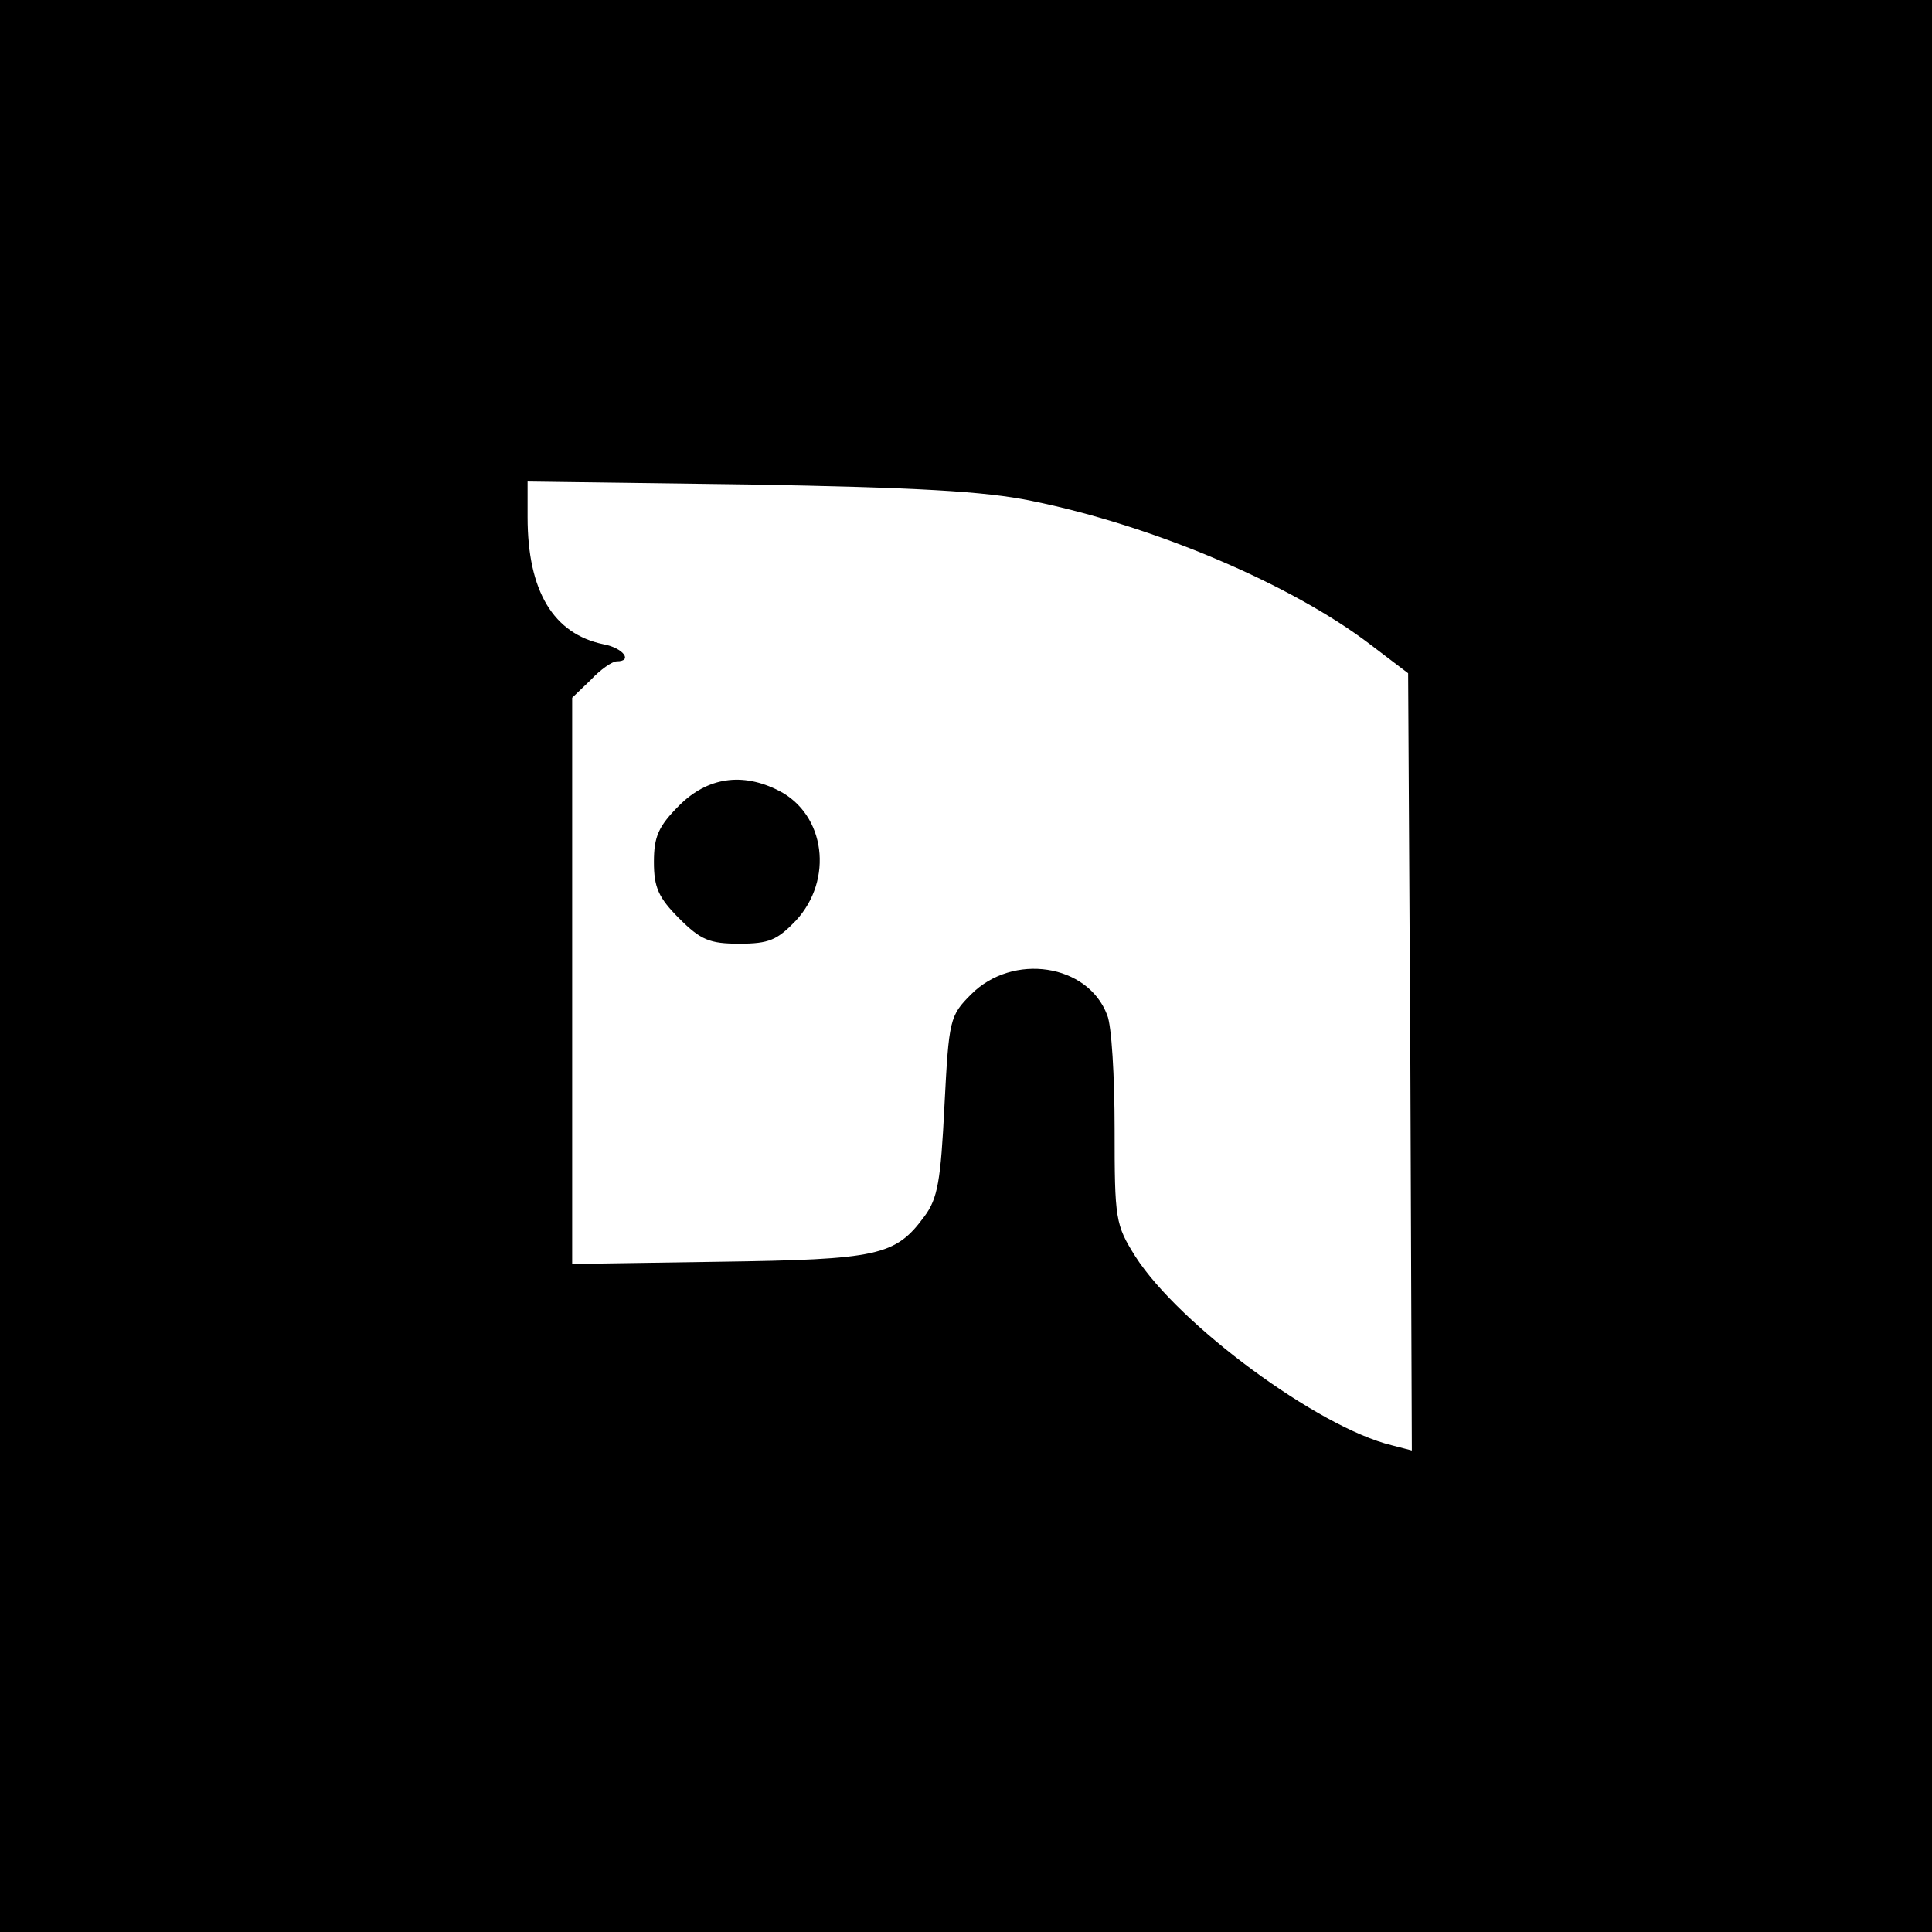 <?xml version="1.0" standalone="no"?>
<!DOCTYPE svg PUBLIC "-//W3C//DTD SVG 20010904//EN"
 "http://www.w3.org/TR/2001/REC-SVG-20010904/DTD/svg10.dtd">
<svg version="1.0" xmlns="http://www.w3.org/2000/svg"
 width="260pt" height="260pt" viewBox="0 0 260 260"
 preserveAspectRatio="xMidYMid meet">
<g transform="translate(0,260) scale(0.1,-0.1)"
fill="#000000" stroke="none">
<path d="M0 1300 l0 -1300 1300 0 1300 0 0 1300 0 1300 -1300 0 -1300 0 0
-1300z m1388 626 c163 -33 350 -112 457 -194 l50 -38 3 -523 2 -523 -27 7
c-99 24 -286 162 -345 254 -27 43 -28 50 -28 172 0 70 -4 139 -10 153 -26 69
-127 84 -183 28 -29 -29 -30 -34 -36 -150 -5 -101 -9 -125 -27 -149 -39 -53
-62 -58 -276 -61 l-198 -3 0 381 0 381 25 24 c13 14 29 25 35 25 22 0 9 18
-18 23 -67 14 -102 71 -102 171 l0 48 298 -4 c225 -4 317 -9 380 -22z"/>
<path d="M914 1516 c-28 -28 -34 -42 -34 -76 0 -34 6 -48 34 -76 29 -29 41
-34 81 -34 40 0 51 5 76 31 51 55 40 143 -23 175 -49 25 -96 18 -134 -20z"/>
</g>
</svg>

